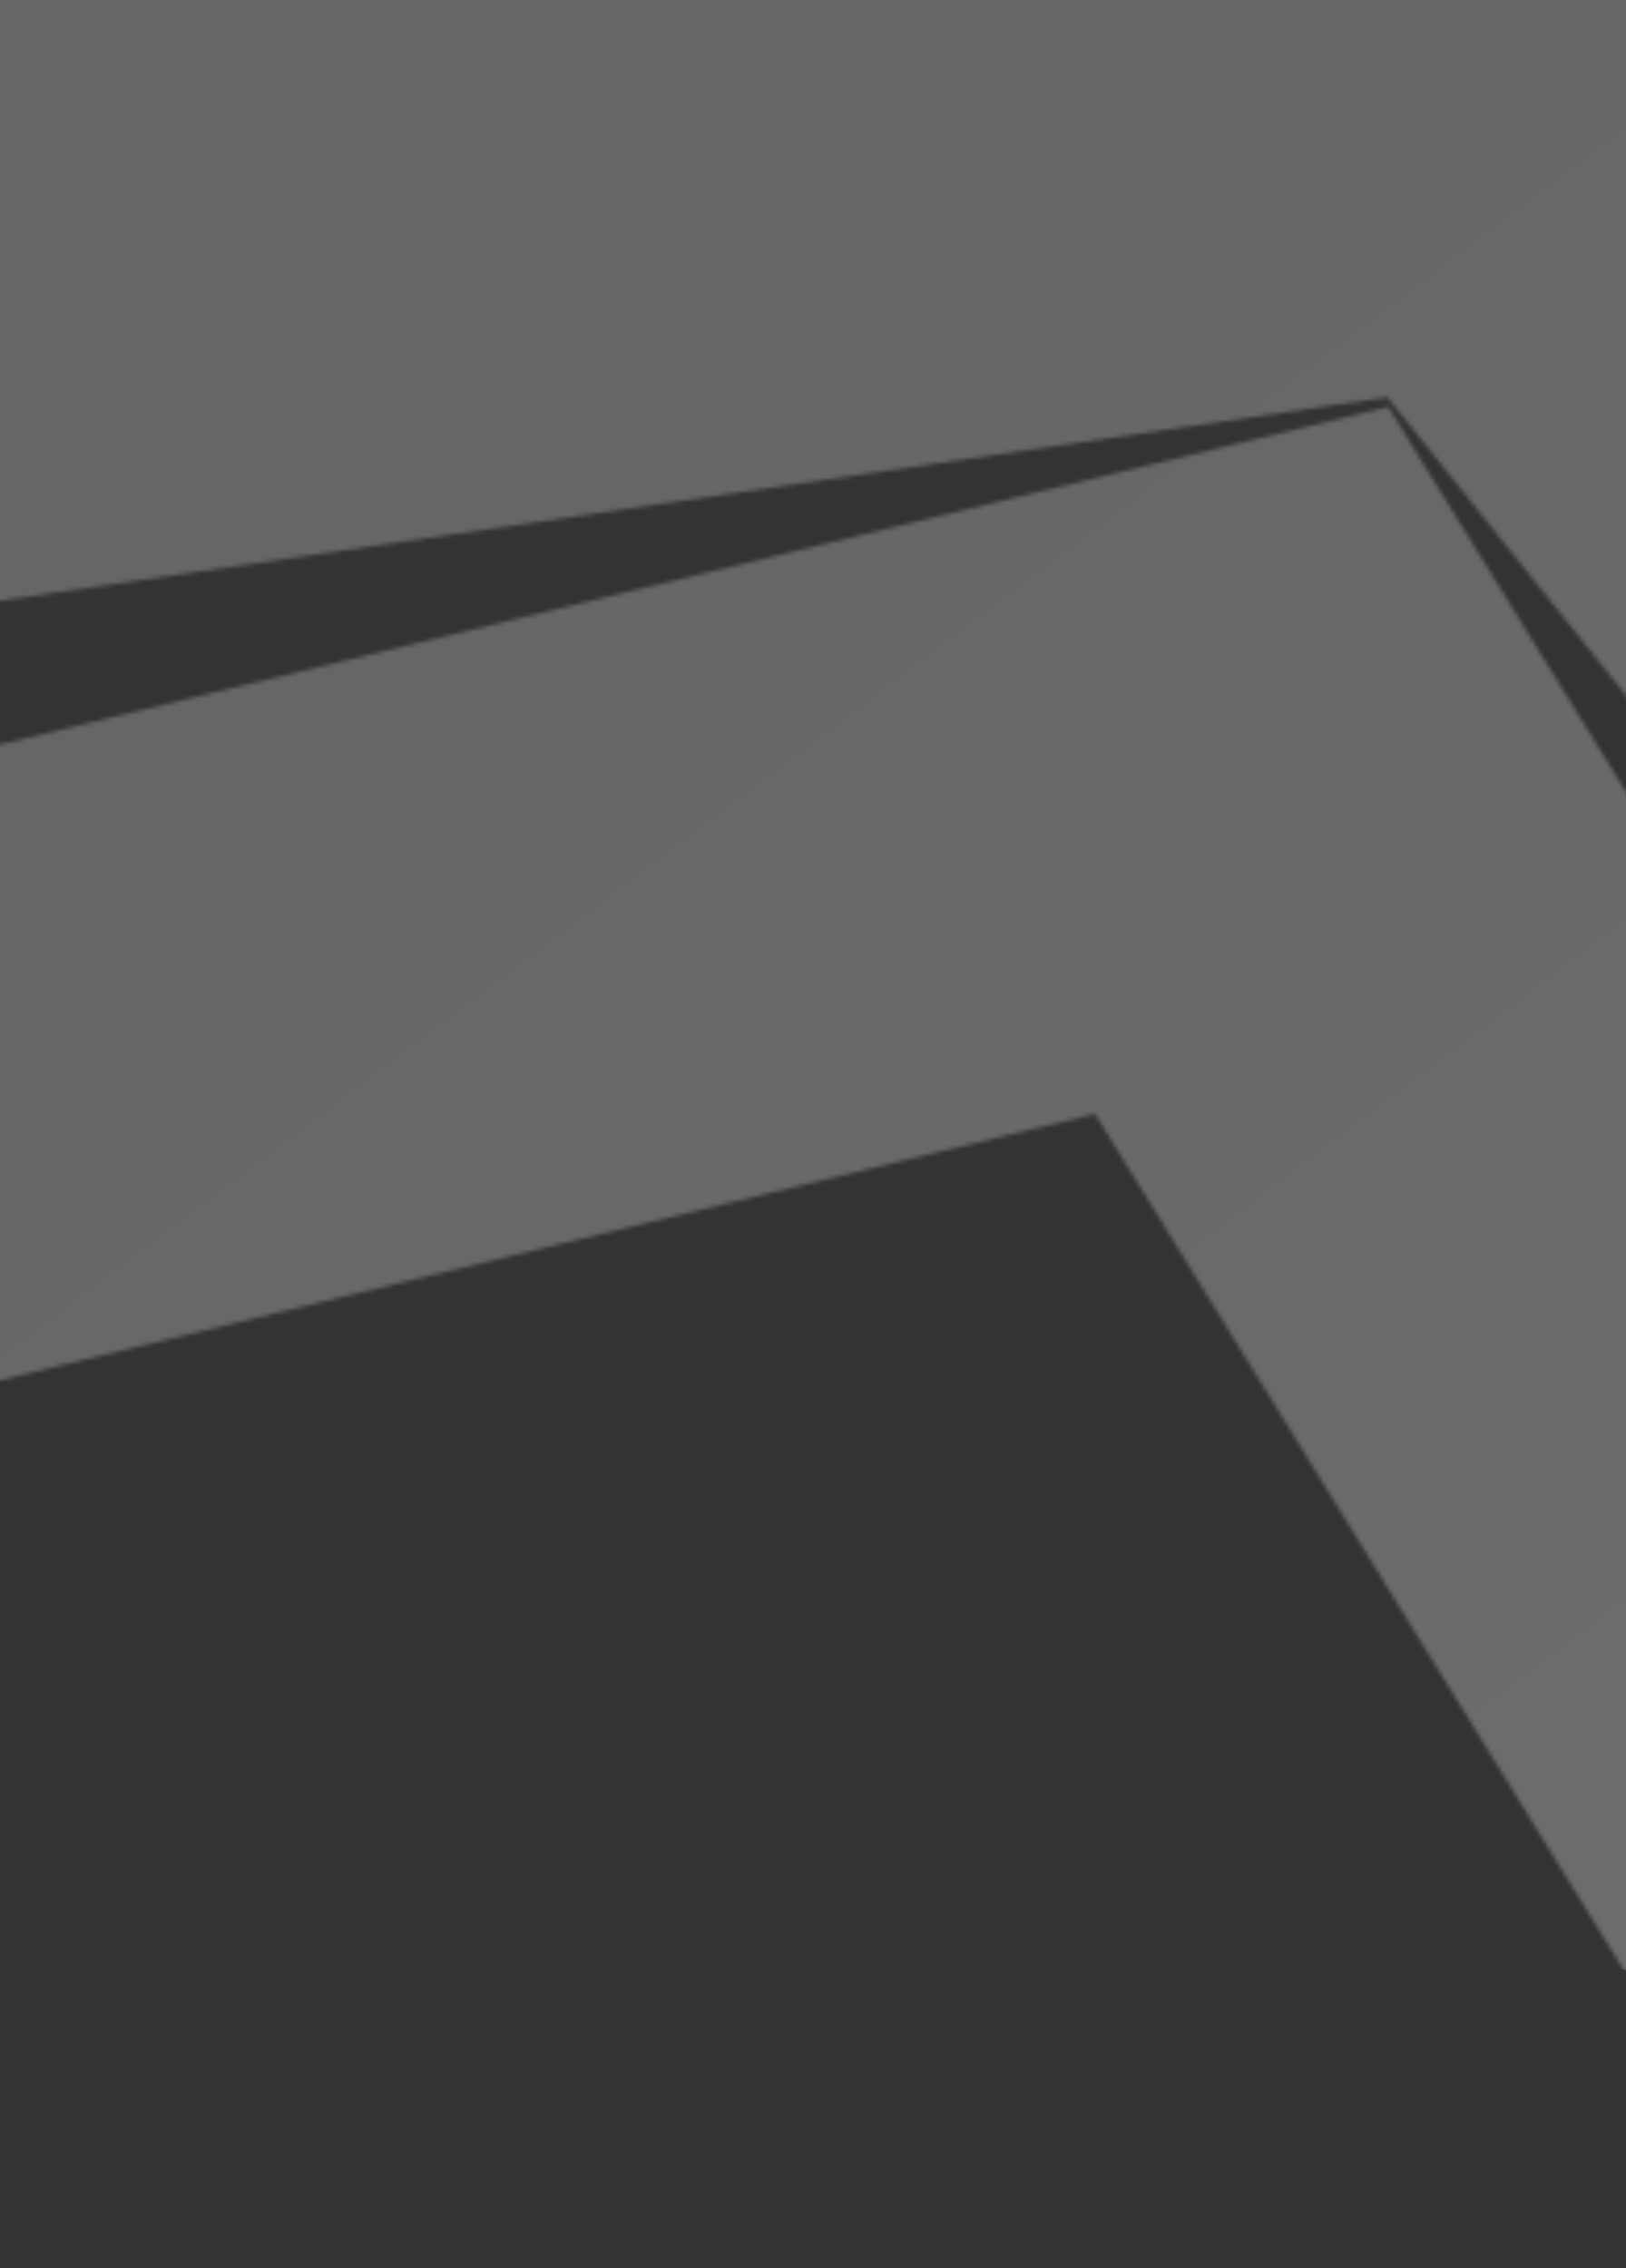 <svg width="390" height="544" viewBox="0 0 390 544" fill="none" xmlns="http://www.w3.org/2000/svg">
<rect x="0" y="0" width="390" height="544" fill="#333333" stroke="none"/>
<g clip-path="url(#clip0_625_27280)">
<g opacity="0.3">
<mask id="mask0_625_27280" style="mask-type:luminance" maskUnits="userSpaceOnUse" x="-414" y="-227" width="1236" height="1134">
<path d="M-413.68 -155.136L-399.458 -8.022L407.842 -74.534L727.413 178.51L821.121 64.022L454.053 -226.634L-413.693 -155.139L-413.68 -155.136ZM395.978 -63.503L807.001 449.893L689.07 540.303L332.775 95.291L-321.158 191.193L-344.993 45.181L395.974 -63.49L395.978 -63.503ZM332.967 97.575L786.021 831.178L657.577 906.665L262.643 267.169L-240.709 389.595L-278.416 246.278L332.981 97.579L332.967 97.575Z" fill="white"/>
</mask>
<g mask="url(#mask0_625_27280)">
<g clip-path="url(#clip1_625_27280)">
<g clip-path="url(#clip2_625_27280)">
<rect width="558.106" height="853.924" transform="matrix(0.259 -0.966 -0.966 -0.259 684.771 551.625)" fill="url(#paint0_linear_625_27280)"/>
</g>
</g>
</g>
</g>
</g>
<defs>
<linearGradient id="paint0_linear_625_27280" x1="234.274" y1="719.936" x2="-110.721" y2="276.537" gradientUnits="userSpaceOnUse">
<stop stop-color="#DDDDDD"/>
<stop offset="1" stop-color="#F7F7F7"/>
</linearGradient>
<clipPath id="clip0_625_27280">
<rect width="390" height="544" fill="white"/>
</clipPath>
<clipPath id="clip1_625_27280">
<rect width="741.959" height="1136.35" fill="white" transform="matrix(0.259 -0.966 -0.966 -0.259 801.369 690.508)"/>
</clipPath>
<clipPath id="clip2_625_27280">
<rect width="696.585" height="1066.78" fill="white" transform="matrix(0.259 -0.966 -0.966 -0.259 770.562 656.16)"/>
</clipPath>
</defs>
</svg>
